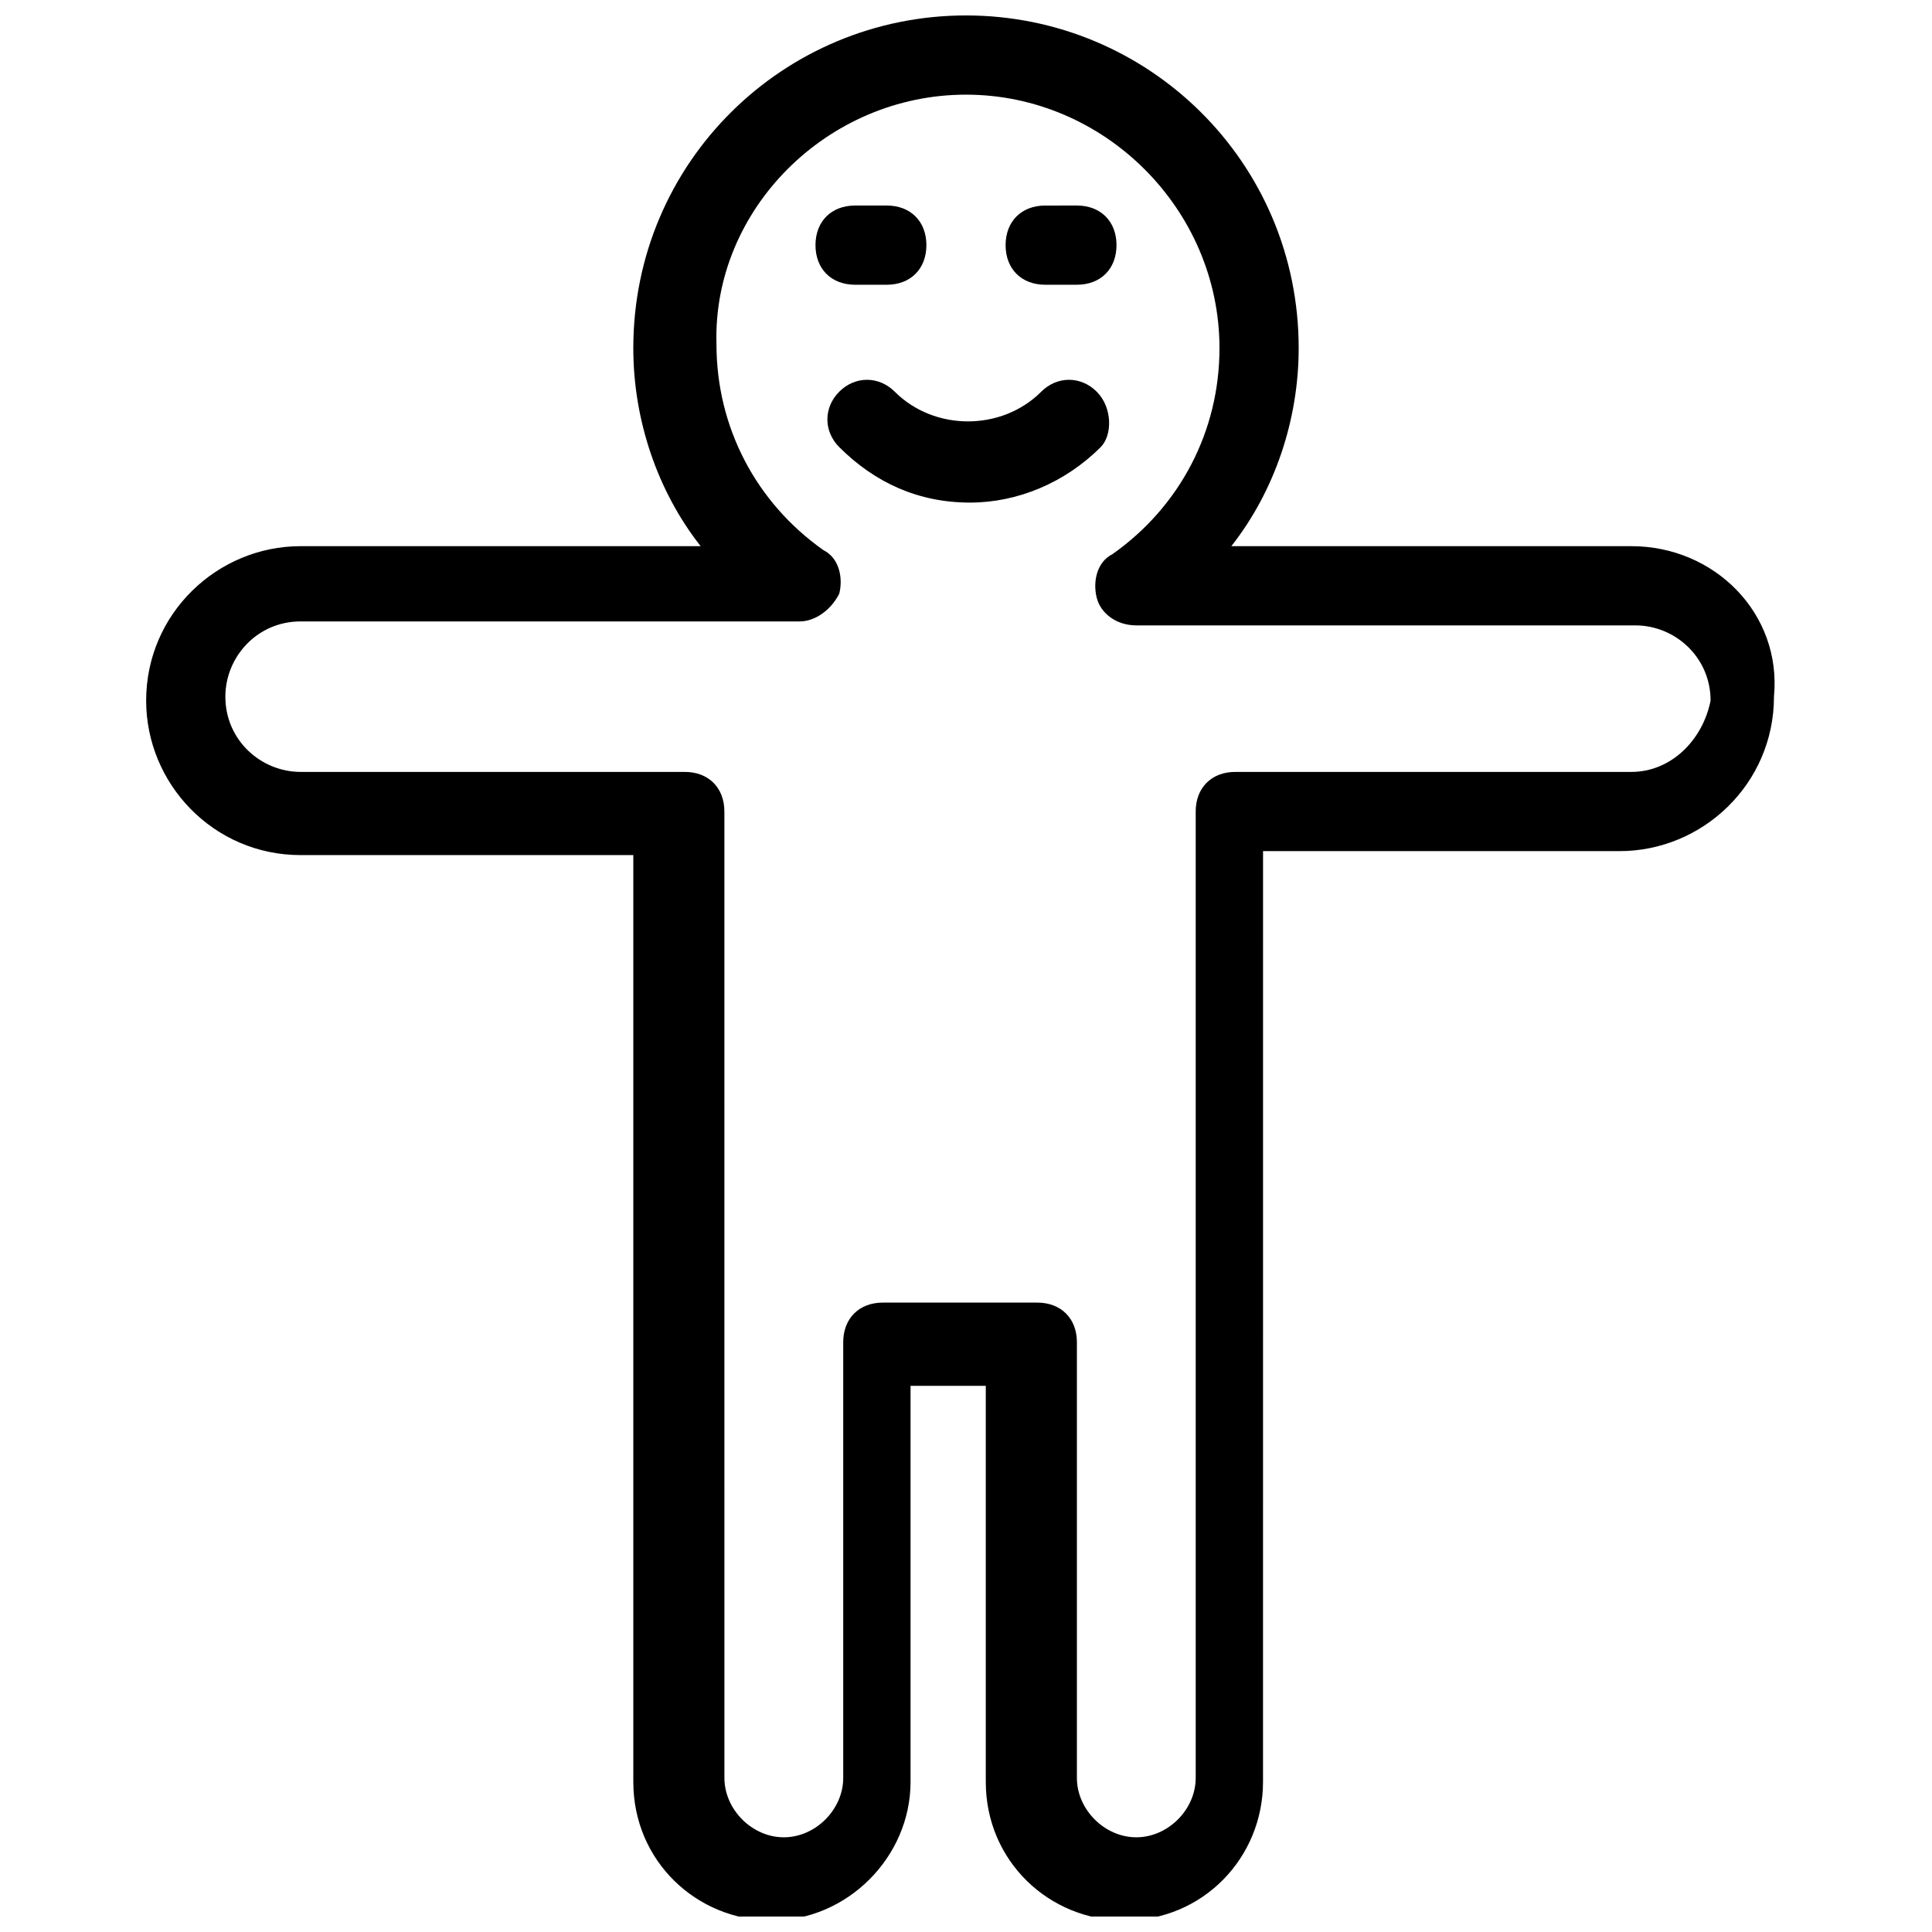 <?xml version="1.0" encoding="UTF-8"?>
<!-- Uploaded to: SVG Repo, www.svgrepo.com, Generator: SVG Repo Mixer Tools -->
<svg width="800px" height="800px" version="1.1" viewBox="144 144 512 512" xmlns="http://www.w3.org/2000/svg">
 <defs>
  <clipPath id="a">
   <path d="m182 148.09h433v503.81h-433z"/>
  </clipPath>
 </defs>
 <g clip-path="url(#a)">
  <path d="m576.33 288.74h-106.01c11.547-14.695 17.844-33.586 17.844-52.48 0-49.332-39.883-88.168-88.164-88.168s-88.168 38.836-88.168 88.168c0 18.895 6.297 37.785 17.844 52.48h-106.01c-22.043 0-40.934 17.844-40.934 40.934 0 22.043 17.844 40.934 40.934 40.934h88.168v245.61c0 20.992 16.793 36.734 36.734 36.734s36.734-16.793 36.734-36.734v-104.96h19.941v104.96c0 20.992 16.793 36.734 36.734 36.734 20.992 0 36.734-16.793 36.734-36.734l0.008-246.66h94.465c22.043 0 40.934-17.844 40.934-40.934 2.098-22.043-15.742-39.883-37.785-39.883zm0 59.824h-104.96c-6.297 0-10.496 4.199-10.496 10.496v256.1c0 8.398-7.348 15.742-15.742 15.742-8.398 0-15.742-7.348-15.742-15.742v-115.46c0-6.297-4.199-10.496-10.496-10.496h-40.934c-6.297 0-10.496 4.199-10.496 10.496v115.46c0 8.398-7.348 15.742-15.742 15.742-8.398 0-15.742-7.348-15.742-15.742l-0.008-256.1c0-6.297-4.199-10.496-10.496-10.496h-101.81c-10.496 0-19.941-8.398-19.941-19.941 0-10.496 8.398-19.941 19.941-19.941h132.25c4.199 0 8.398-3.148 10.496-7.348 1.051-4.199 0-9.445-4.199-11.547-17.844-12.594-28.34-32.539-28.34-54.578-1.047-35.688 29.391-66.125 66.129-66.125 36.734 0 67.176 30.438 67.176 67.176 0 22.043-10.496 41.984-28.34 54.578-4.199 2.098-5.246 7.348-4.199 11.547 1.051 4.199 5.246 7.348 10.496 7.348h132.25c10.496 0 19.941 8.398 19.941 19.941-2.098 10.496-10.496 18.891-20.992 18.891z"/>
 </g>
 <path d="m434.64 247.8c-4.199-4.199-10.496-4.199-14.695 0-10.496 10.496-28.34 10.496-38.836 0-4.199-4.199-10.496-4.199-14.695 0-4.199 4.199-4.199 10.496 0 14.695 9.445 9.445 20.992 14.695 34.637 14.695 12.594 0 25.191-5.246 34.637-14.695 3.148-3.148 3.148-10.496-1.047-14.695z"/>
 <path d="m420.99 219.46h8.398c6.297 0 10.496-4.199 10.496-10.496s-4.199-10.496-10.496-10.496l-8.398 0.004c-6.297 0-10.496 4.199-10.496 10.496s4.195 10.492 10.496 10.492z"/>
 <path d="m370.61 219.46h8.398c6.297 0 10.496-4.199 10.496-10.496s-4.199-10.496-10.496-10.496h-8.398c-6.297 0-10.496 4.199-10.496 10.496 0 6.301 4.199 10.496 10.496 10.496z"/>
</svg>